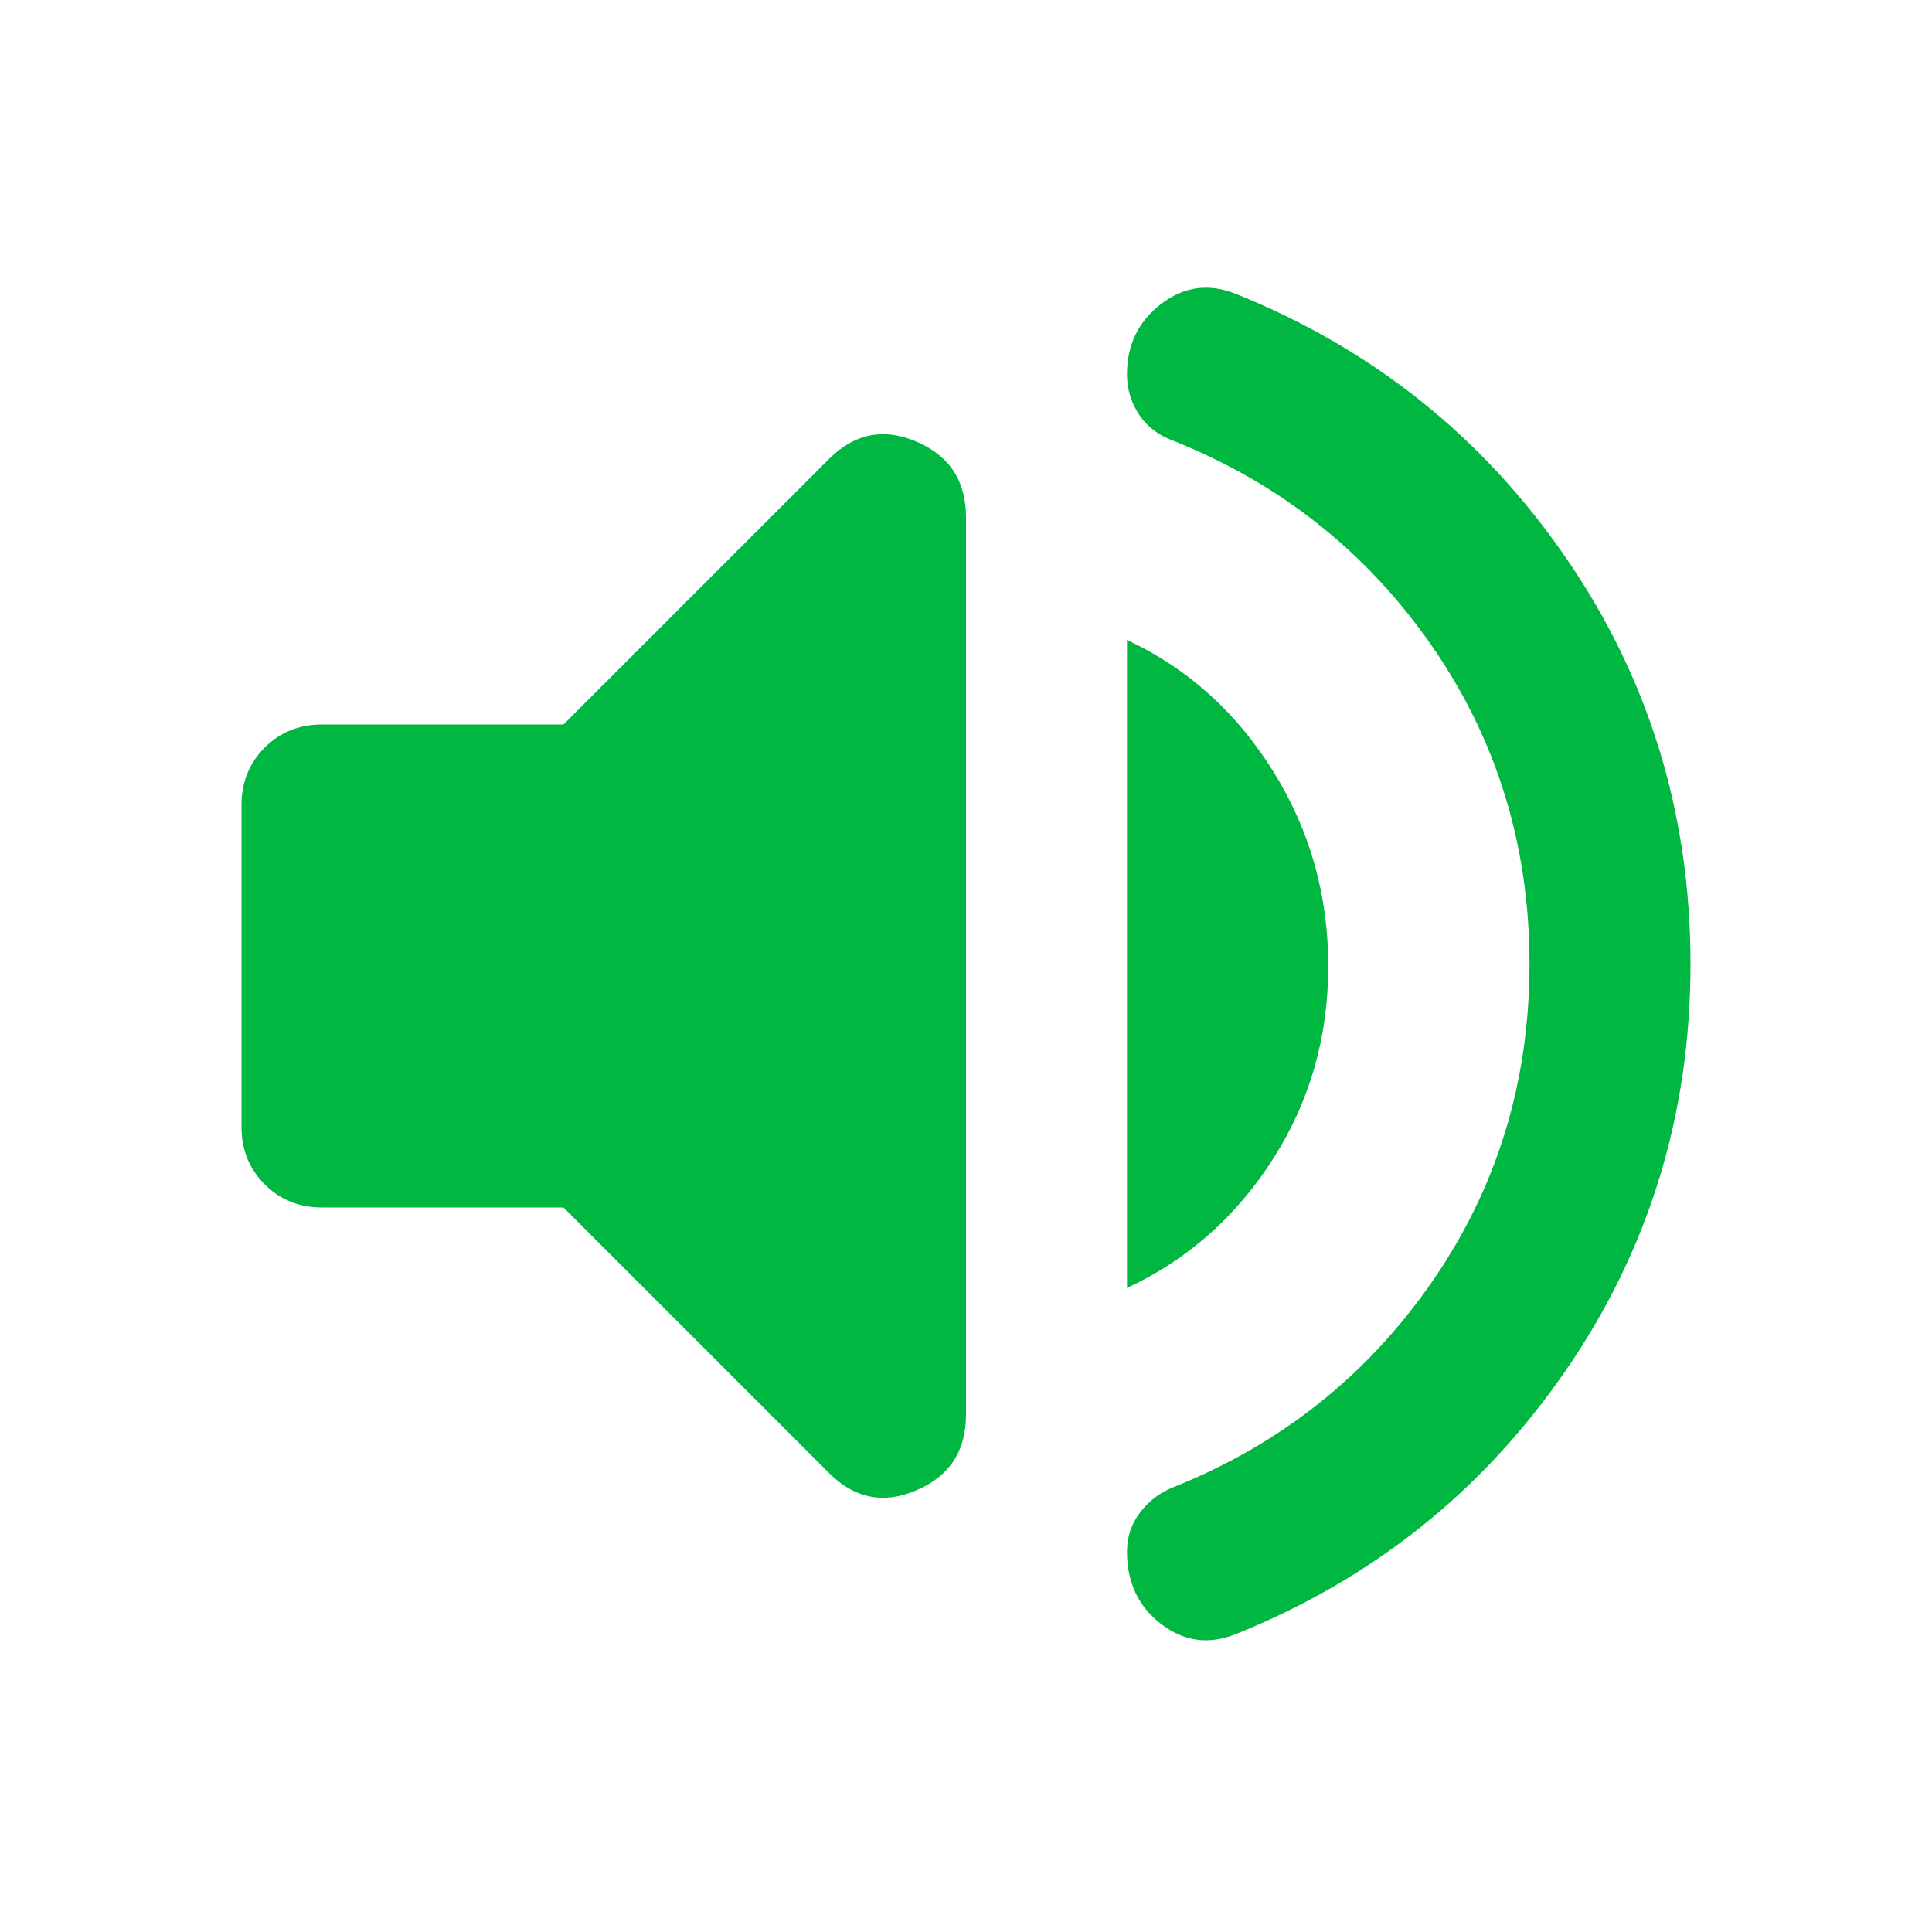 <?xml version="1.0" encoding="UTF-8"?>
<svg width="24" height="24" version="1.1" xmlns="http://www.w3.org/2000/svg">
 <path d="M15.35 20.3q-.5.2-.925-.125-.425-.325-.425-.9 0-.275.163-.487.162-.213.412-.313 2-.8 3.213-2.55Q19 14.175 19 11.975t-1.212-3.95q-1.213-1.75-3.213-2.55-.275-.1-.425-.325-.15-.225-.15-.5 0-.55.425-.875.425-.325.925-.125 2.55 1.025 4.1 3.275Q21 9.175 21 11.975t-1.55 5.05q-1.55 2.25-4.1 3.275ZM4 15q-.425 0-.712-.288Q3 14.425 3 14v-4q0-.425.288-.713Q3.575 9 4 9h3l3.3-3.3q.475-.475 1.087-.213.613.263.613.938v11.15q0 .675-.613.937-.612.263-1.087-.212L7 15Zm10 1V7.95q1.125.525 1.812 1.625.688 1.1.688 2.425 0 1.325-.688 2.4Q15.125 15.475 14 16Z" fill="#00b742"/>
</svg>
